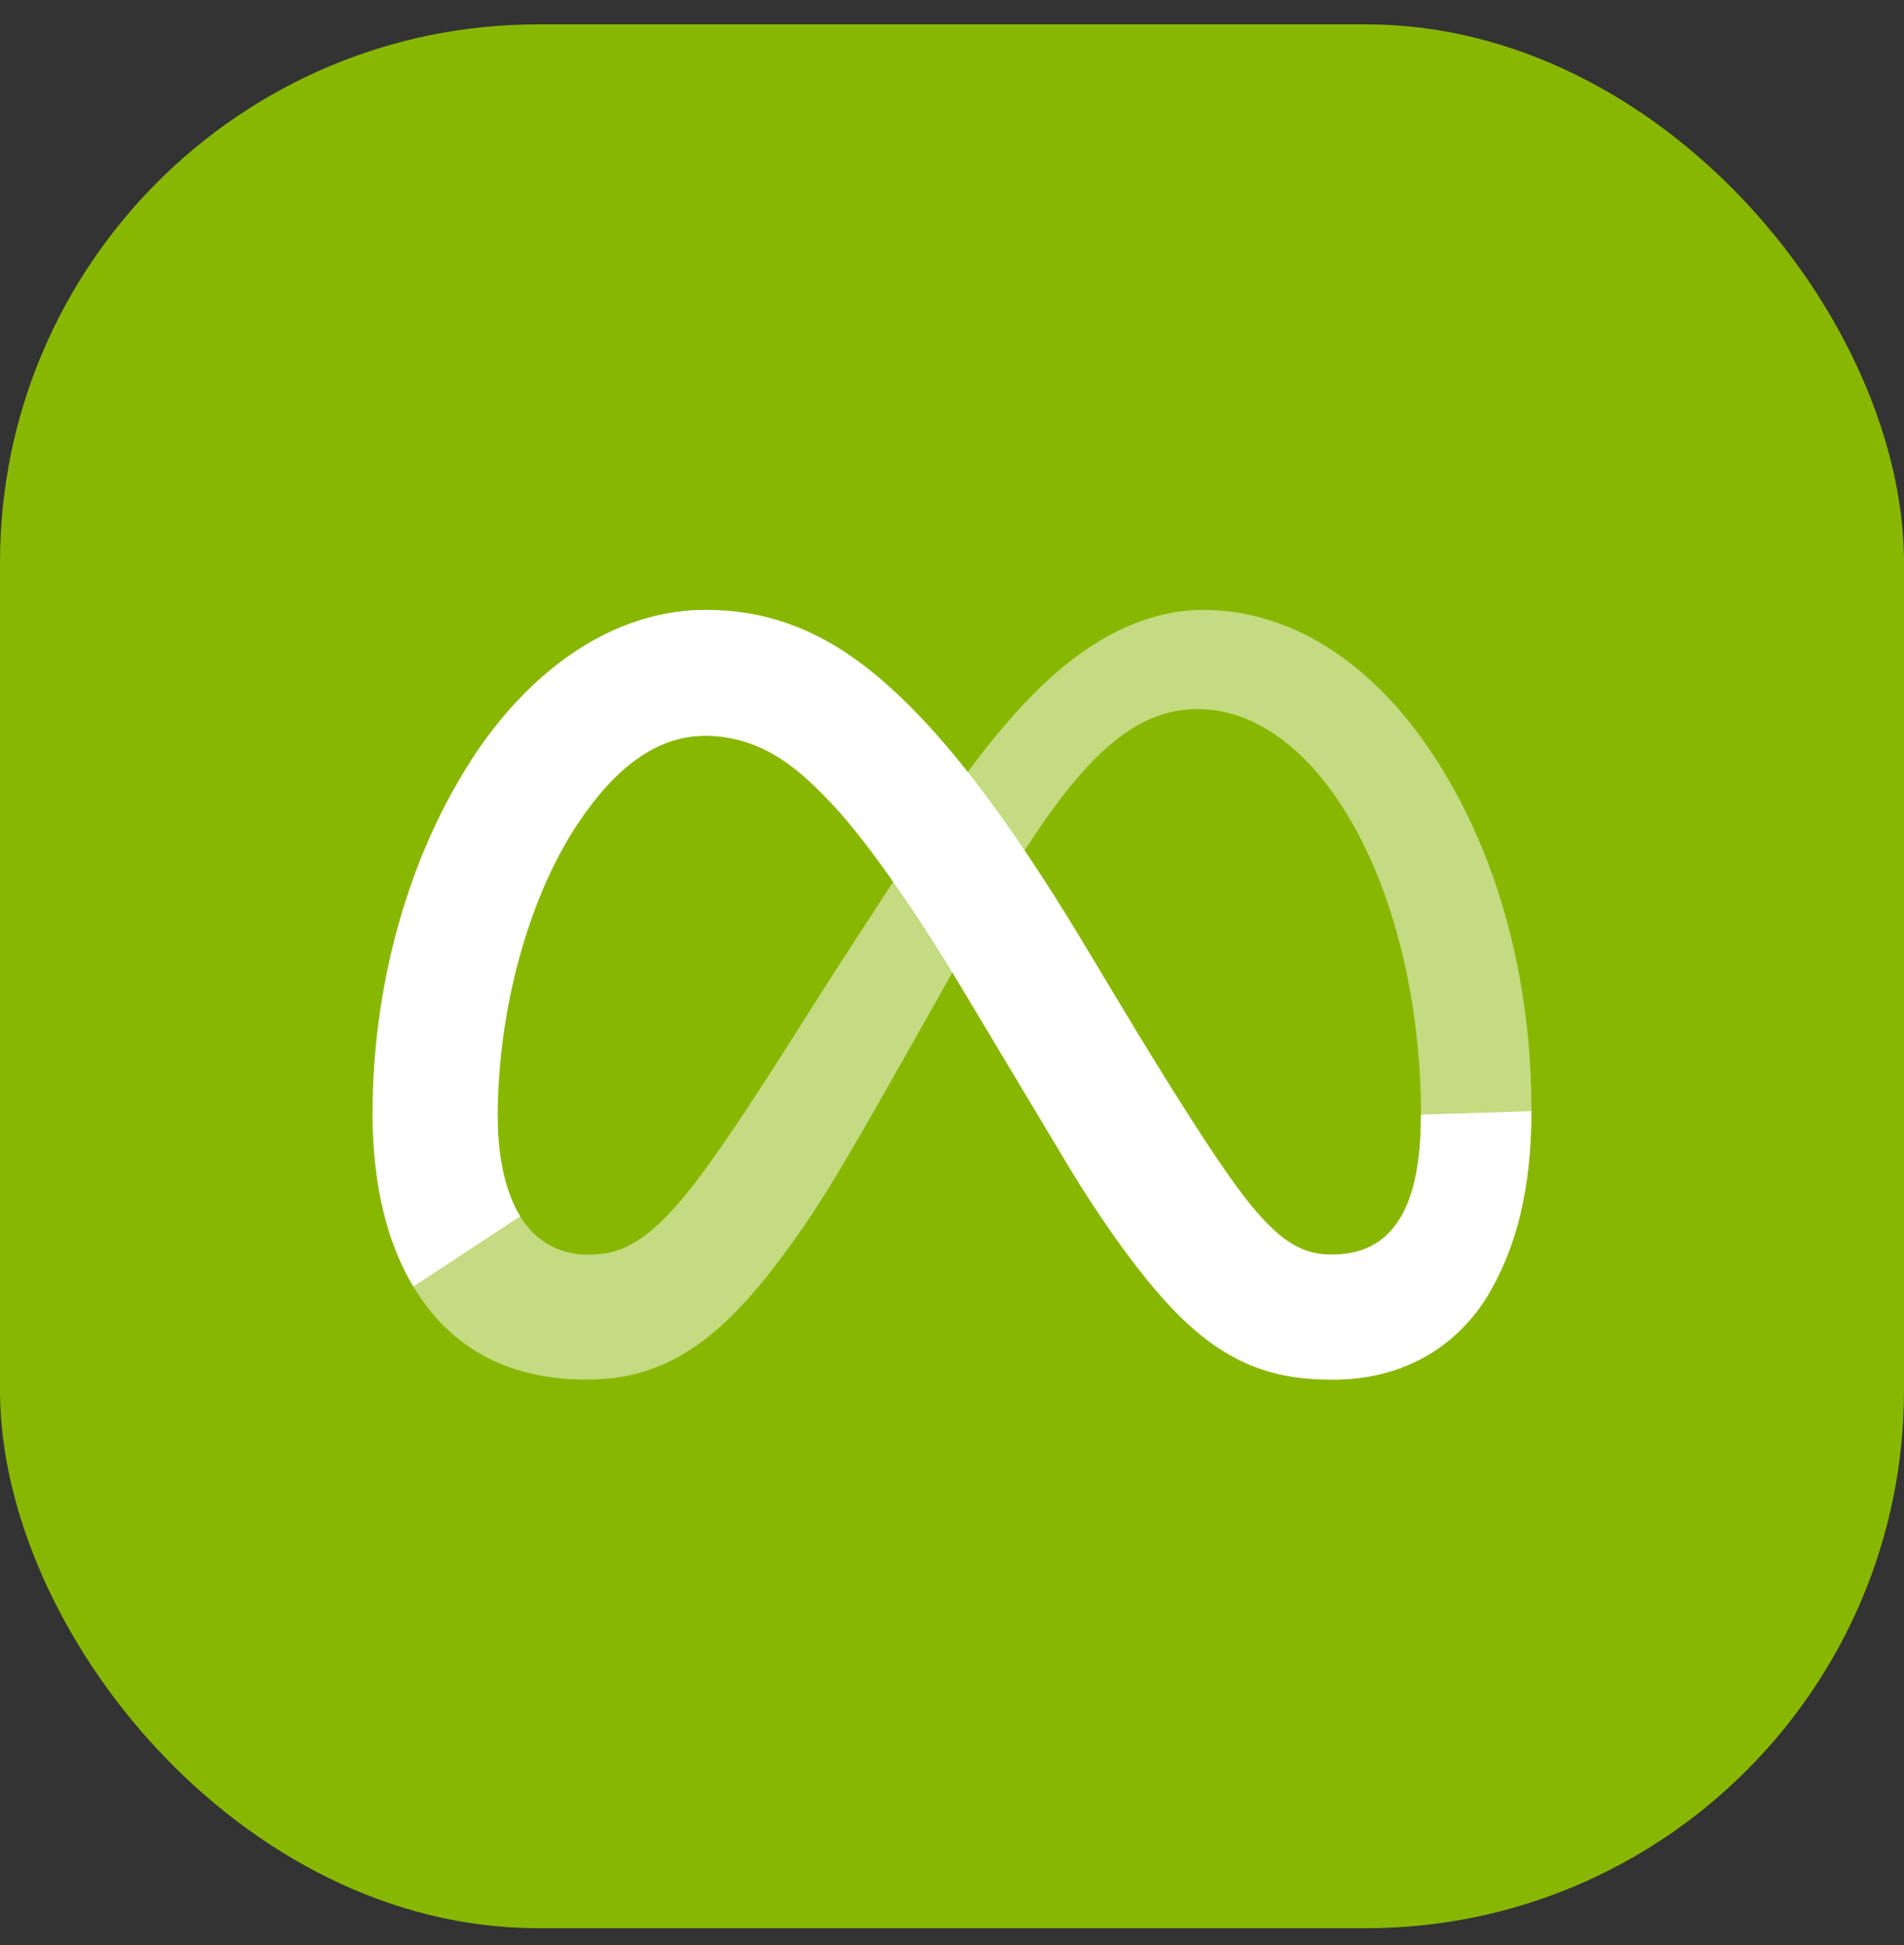 <svg xmlns="http://www.w3.org/2000/svg" width="46" height="47" fill="none"><rect width="100%" height="100%" fill="#333333" stroke="none"/><rect width="46" height="46" y=".588" fill="#88B702" rx="13"/><g clip-path="url(#a)"><g fill="#fff" clip-path="url(#b)"><path d="M12.024 27.001c0 1.07.235 1.89.542 2.387.402.65 1.002.926 1.613.926.789 0 1.51-.196 2.9-2.12 1.115-1.54 2.427-3.704 3.31-5.06l1.496-2.298c1.04-1.596 2.242-3.37 3.62-4.573 1.126-.981 2.34-1.527 3.562-1.527 2.052 0 4.006 1.19 5.502 3.42 1.636 2.44 2.431 5.516 2.431 8.69 0 1.887-.372 3.274-1.005 4.37-.611 1.059-1.803 2.117-3.808 2.117v-3.02c1.717 0 2.145-1.578 2.145-3.383 0-2.572-.6-5.427-1.921-7.467-.938-1.447-2.153-2.331-3.49-2.331-1.446 0-2.61 1.09-3.917 3.035-.695 1.033-1.41 2.292-2.21 3.712l-.883 1.563c-1.772 3.142-2.22 3.858-3.107 5.04-1.553 2.067-2.879 2.851-4.625 2.851-2.07 0-3.38-.897-4.192-2.248C9.325 29.985 9 28.54 9 26.893l3.024.108Z" opacity=".5"/><path d="M11.383 18.368c1.387-2.137 3.387-3.632 5.682-3.632 1.33 0 2.65.394 4.03 1.52 1.51 1.232 3.118 3.26 5.125 6.603l.72 1.2c1.737 2.893 2.725 4.382 3.303 5.084.745.902 1.266 1.17 1.942 1.17 1.717 0 2.145-1.577 2.145-3.382l2.668-.084c0 1.887-.372 3.274-1.005 4.37-.611 1.059-1.803 2.117-3.808 2.117-1.246 0-2.35-.27-3.571-1.422-.939-.884-2.036-2.455-2.88-3.867l-2.512-4.195c-1.26-2.105-2.416-3.675-3.085-4.385-.719-.765-1.644-1.688-3.12-1.688-1.195 0-2.21.839-3.059 2.121l-2.575-1.53Z"/><path d="M17.019 17.777c-1.195 0-2.21.839-3.059 2.121-1.2 1.812-1.936 4.511-1.936 7.103 0 1.07.235 1.89.542 2.387l-2.579 1.698C9.325 29.985 9 28.54 9 26.893c0-2.994.822-6.115 2.385-8.525 1.386-2.137 3.387-3.632 5.682-3.632l-.049 3.041Z"/></g></g><defs><clipPath id="a"><path fill="#fff" d="M9 14.736h28V33.44H9z"/></clipPath><clipPath id="b"><path fill="#fff" d="M9 14.736h28V33.44H9z"/></clipPath></defs></svg>